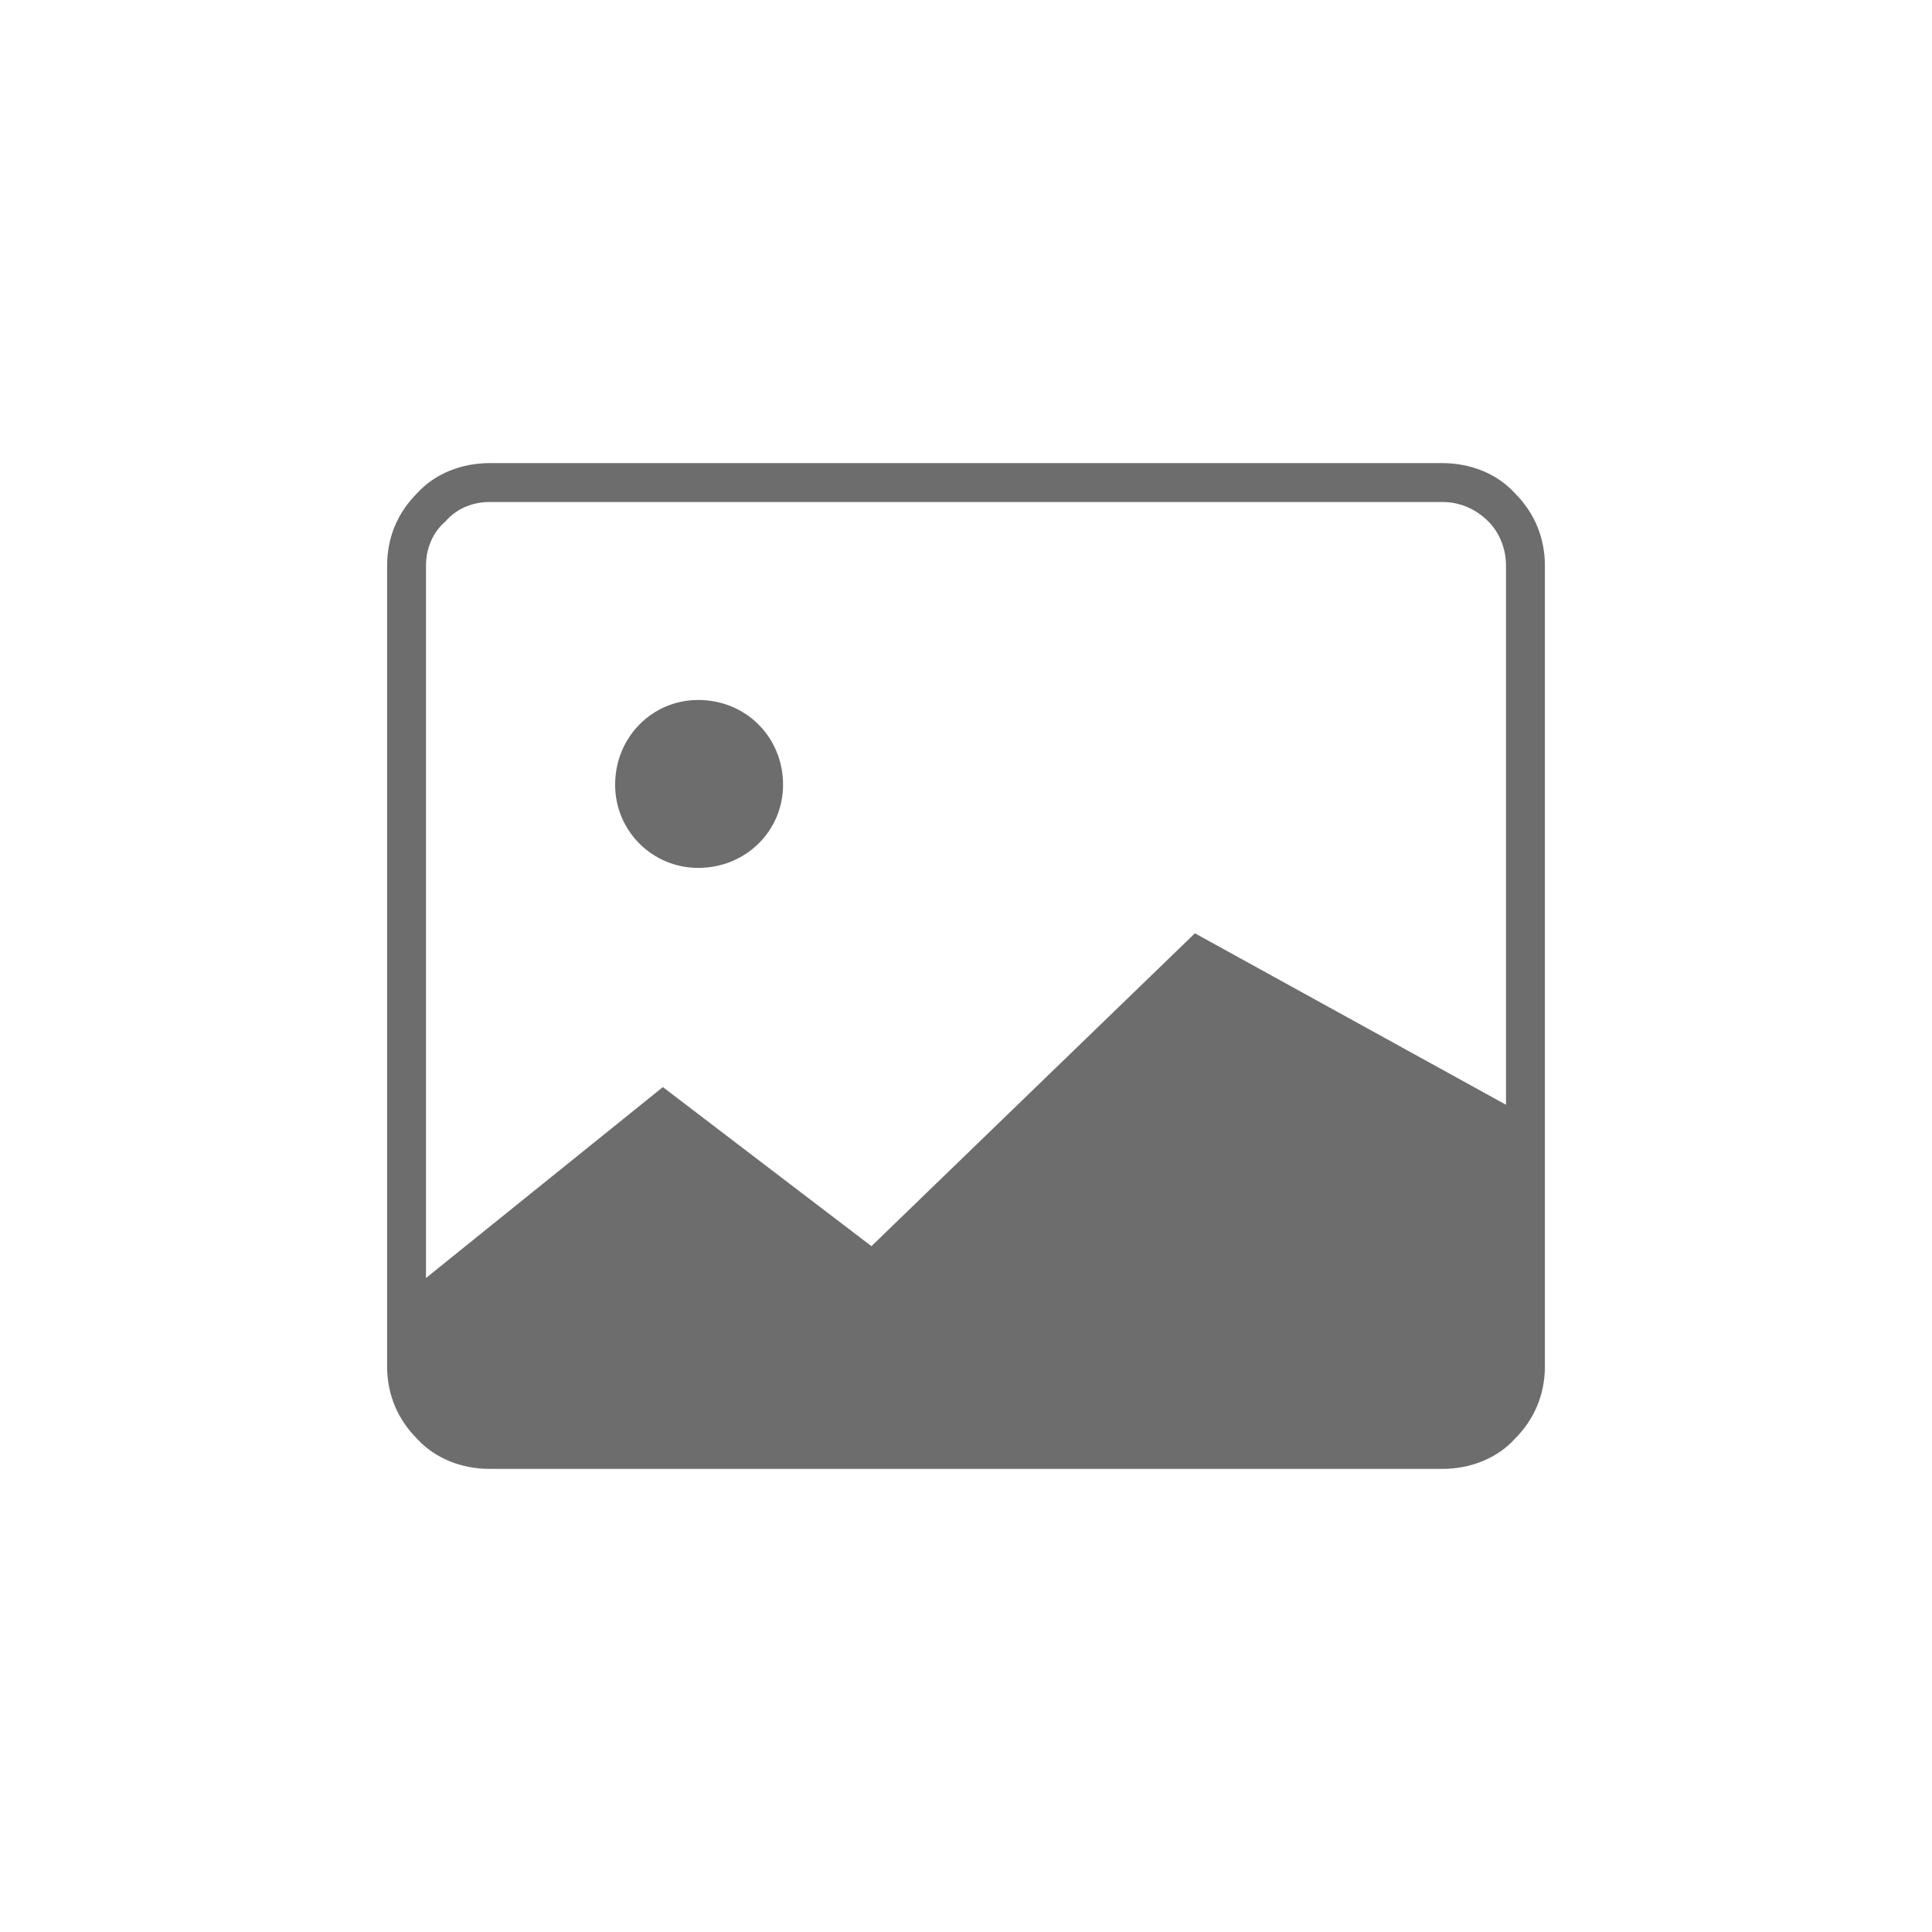 <?xml version="1.0" encoding="UTF-8"?>
<!DOCTYPE svg PUBLIC "-//W3C//DTD SVG 1.1//EN" "http://www.w3.org/Graphics/SVG/1.1/DTD/svg11.dtd">
<!-- Creator: CorelDRAW -->
<svg xmlns="http://www.w3.org/2000/svg" xml:space="preserve" width="177px" height="177px" version="1.1" style="shape-rendering:geometricPrecision; text-rendering:geometricPrecision; image-rendering:optimizeQuality; fill-rule:evenodd; clip-rule:evenodd"
viewBox="0 0 10.93 10.93"
 xmlns:xlink="http://www.w3.org/1999/xlink"
 xmlns:xodm="http://www.corel.com/coreldraw/odm/2003">
 <defs>
  <style type="text/css">
   <![CDATA[
    .fil0 {fill:none}
    .fil1 {fill:#6D6D6D}
   ]]>
  </style>
 </defs>
 <g id="Camada_x0020_1">
  <rect class="fil0" width="10.93" height="10.93"/>
  <path class="fil1" d="M2.77 2.62l5.39 0c0.16,0 0.31,0.06 0.41,0.17 0.11,0.11 0.17,0.25 0.17,0.41l0 4.53c0,0.16 -0.06,0.3 -0.17,0.41 -0.1,0.11 -0.25,0.17 -0.41,0.17l-5.39 0c-0.16,0 -0.31,-0.06 -0.41,-0.17 -0.11,-0.11 -0.17,-0.25 -0.17,-0.41l0 -4.53c0,-0.16 0.06,-0.3 0.17,-0.41 0.1,-0.11 0.25,-0.17 0.41,-0.17zm1.18 1.34c0.27,0 0.48,0.21 0.48,0.48 0,0.26 -0.21,0.47 -0.48,0.47 -0.26,0 -0.47,-0.21 -0.47,-0.47 0,-0.27 0.21,-0.48 0.47,-0.48zm-1.54 3.27l1.34 -1.08 1.18 0.9 1.83 -1.77 1.76 0.97 0 -3.05c0,-0.1 -0.04,-0.19 -0.1,-0.25 -0.07,-0.07 -0.16,-0.11 -0.26,-0.11l-5.39 0c-0.1,0 -0.19,0.04 -0.25,0.11 -0.07,0.06 -0.11,0.15 -0.11,0.25l0 4.03z"/>
 </g>
</svg>
